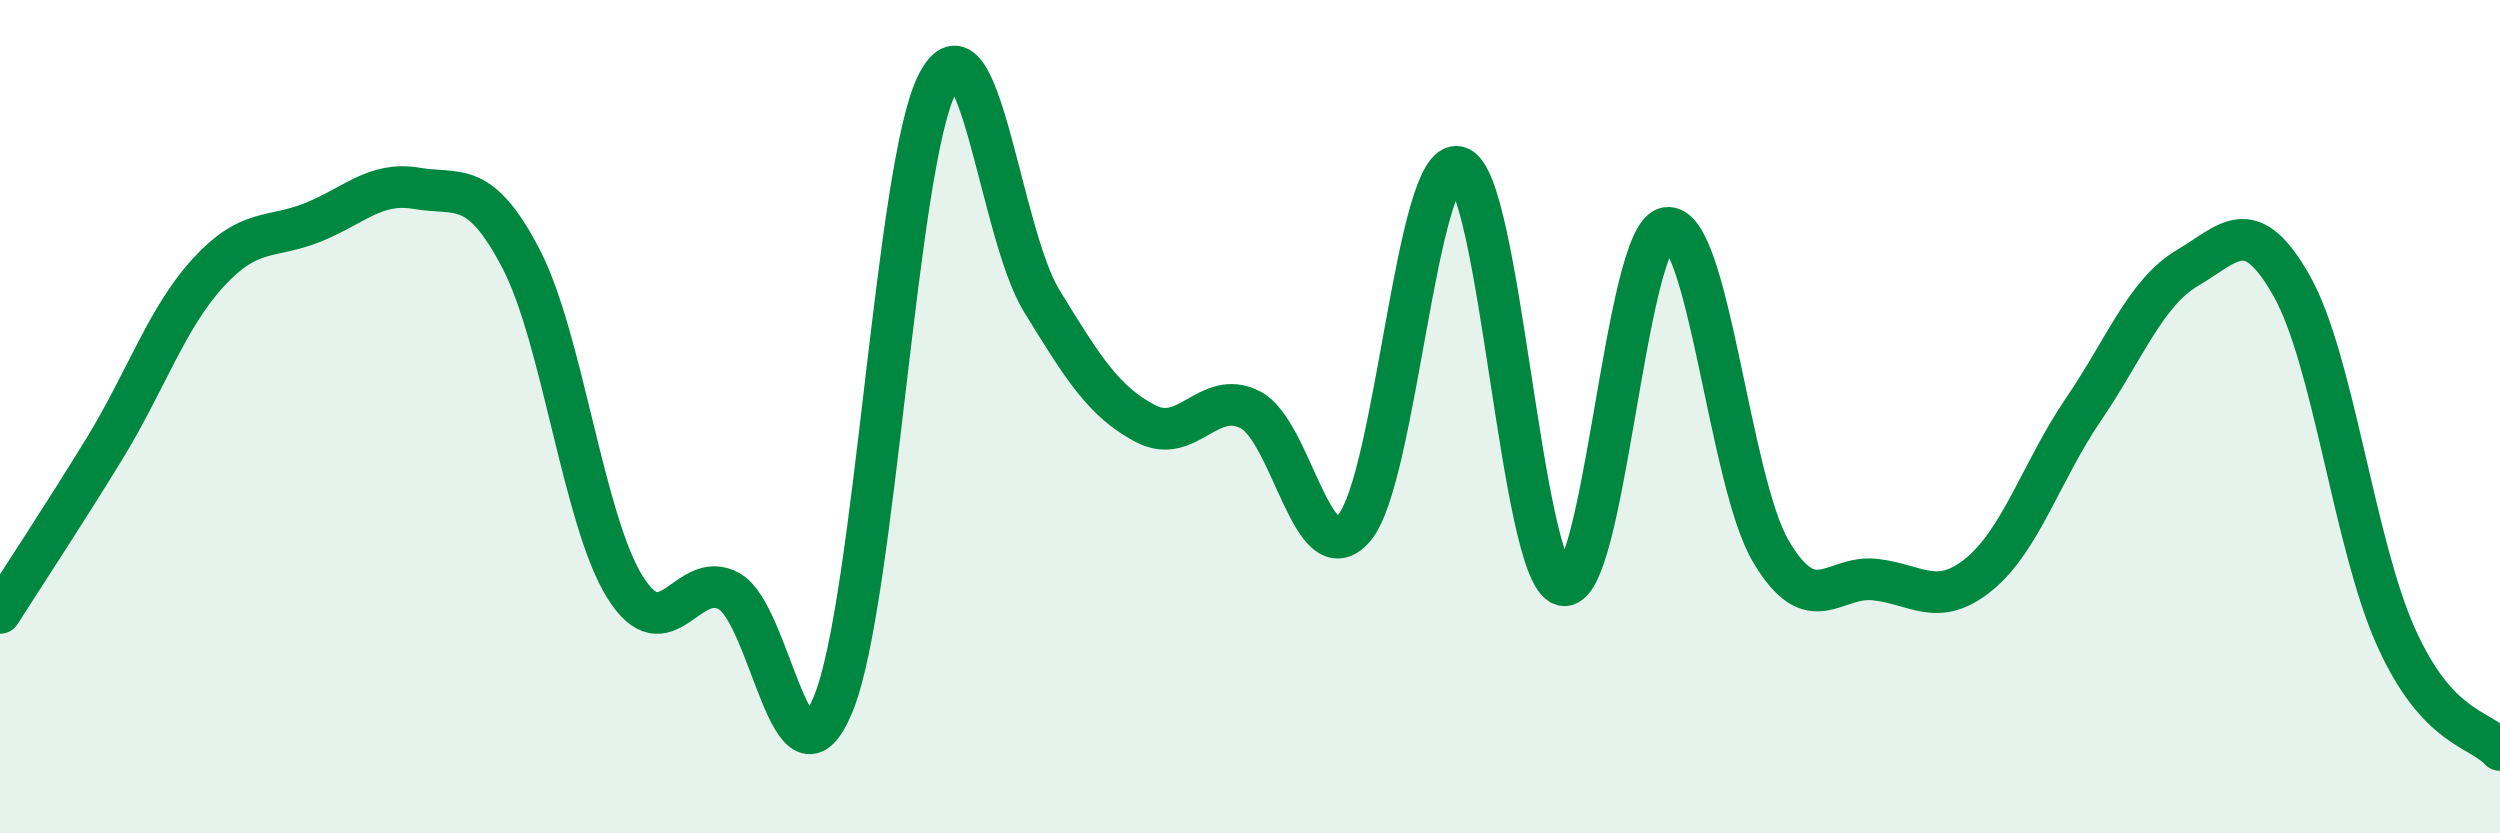 
    <svg width="60" height="20" viewBox="0 0 60 20" xmlns="http://www.w3.org/2000/svg">
      <path
        d="M 0,14.71 C 0.5,13.92 1.5,12.41 2.5,10.78 C 3.5,9.15 4,7.63 5,6.54 C 6,5.45 6.5,5.74 7.5,5.34 C 8.5,4.94 9,4.35 10,4.52 C 11,4.69 11.5,4.29 12.5,6.2 C 13.5,8.11 14,12.49 15,14.09 C 16,15.69 16.5,13.63 17.5,14.19 C 18.5,14.75 19,19.33 20,16.89 C 21,14.45 21.5,3.93 22.5,2 C 23.5,0.07 24,5.59 25,7.22 C 26,8.85 26.5,9.65 27.5,10.17 C 28.5,10.69 29,9.33 30,9.83 C 31,10.33 31.5,13.83 32.5,12.67 C 33.5,11.51 34,3.74 35,4.01 C 36,4.28 36.5,13.75 37.5,14.04 C 38.5,14.33 39,5.63 40,5.47 C 41,5.31 41.5,11.54 42.5,13.23 C 43.5,14.92 44,13.8 45,13.91 C 46,14.02 46.5,14.6 47.5,13.78 C 48.5,12.96 49,11.3 50,9.83 C 51,8.36 51.5,7.02 52.5,6.43 C 53.5,5.84 54,5.09 55,6.86 C 56,8.63 56.5,13.05 57.5,15.28 C 58.5,17.51 59.5,17.46 60,18L60 20L0 20Z"
        fill="#008740"
        opacity="0.1"
        stroke-linecap="round"
        stroke-linejoin="round"
      />
      <path
        d="M 0,14.71 C 0.5,13.92 1.5,12.41 2.5,10.78 C 3.5,9.15 4,7.63 5,6.54 C 6,5.45 6.5,5.74 7.5,5.34 C 8.5,4.94 9,4.35 10,4.52 C 11,4.69 11.5,4.29 12.5,6.2 C 13.5,8.11 14,12.49 15,14.09 C 16,15.69 16.5,13.63 17.5,14.19 C 18.5,14.75 19,19.33 20,16.89 C 21,14.45 21.5,3.93 22.5,2 C 23.5,0.07 24,5.59 25,7.22 C 26,8.85 26.5,9.65 27.5,10.17 C 28.5,10.69 29,9.33 30,9.83 C 31,10.33 31.5,13.83 32.5,12.67 C 33.5,11.51 34,3.74 35,4.01 C 36,4.28 36.5,13.75 37.5,14.04 C 38.5,14.33 39,5.63 40,5.47 C 41,5.31 41.5,11.54 42.5,13.23 C 43.5,14.92 44,13.8 45,13.91 C 46,14.02 46.5,14.6 47.5,13.78 C 48.5,12.96 49,11.3 50,9.83 C 51,8.36 51.5,7.02 52.5,6.43 C 53.5,5.84 54,5.09 55,6.86 C 56,8.63 56.5,13.05 57.5,15.28 C 58.5,17.51 59.5,17.46 60,18"
        stroke="#008740"
        stroke-width="1"
        fill="none"
        stroke-linecap="round"
        stroke-linejoin="round"
      />
    </svg>
  